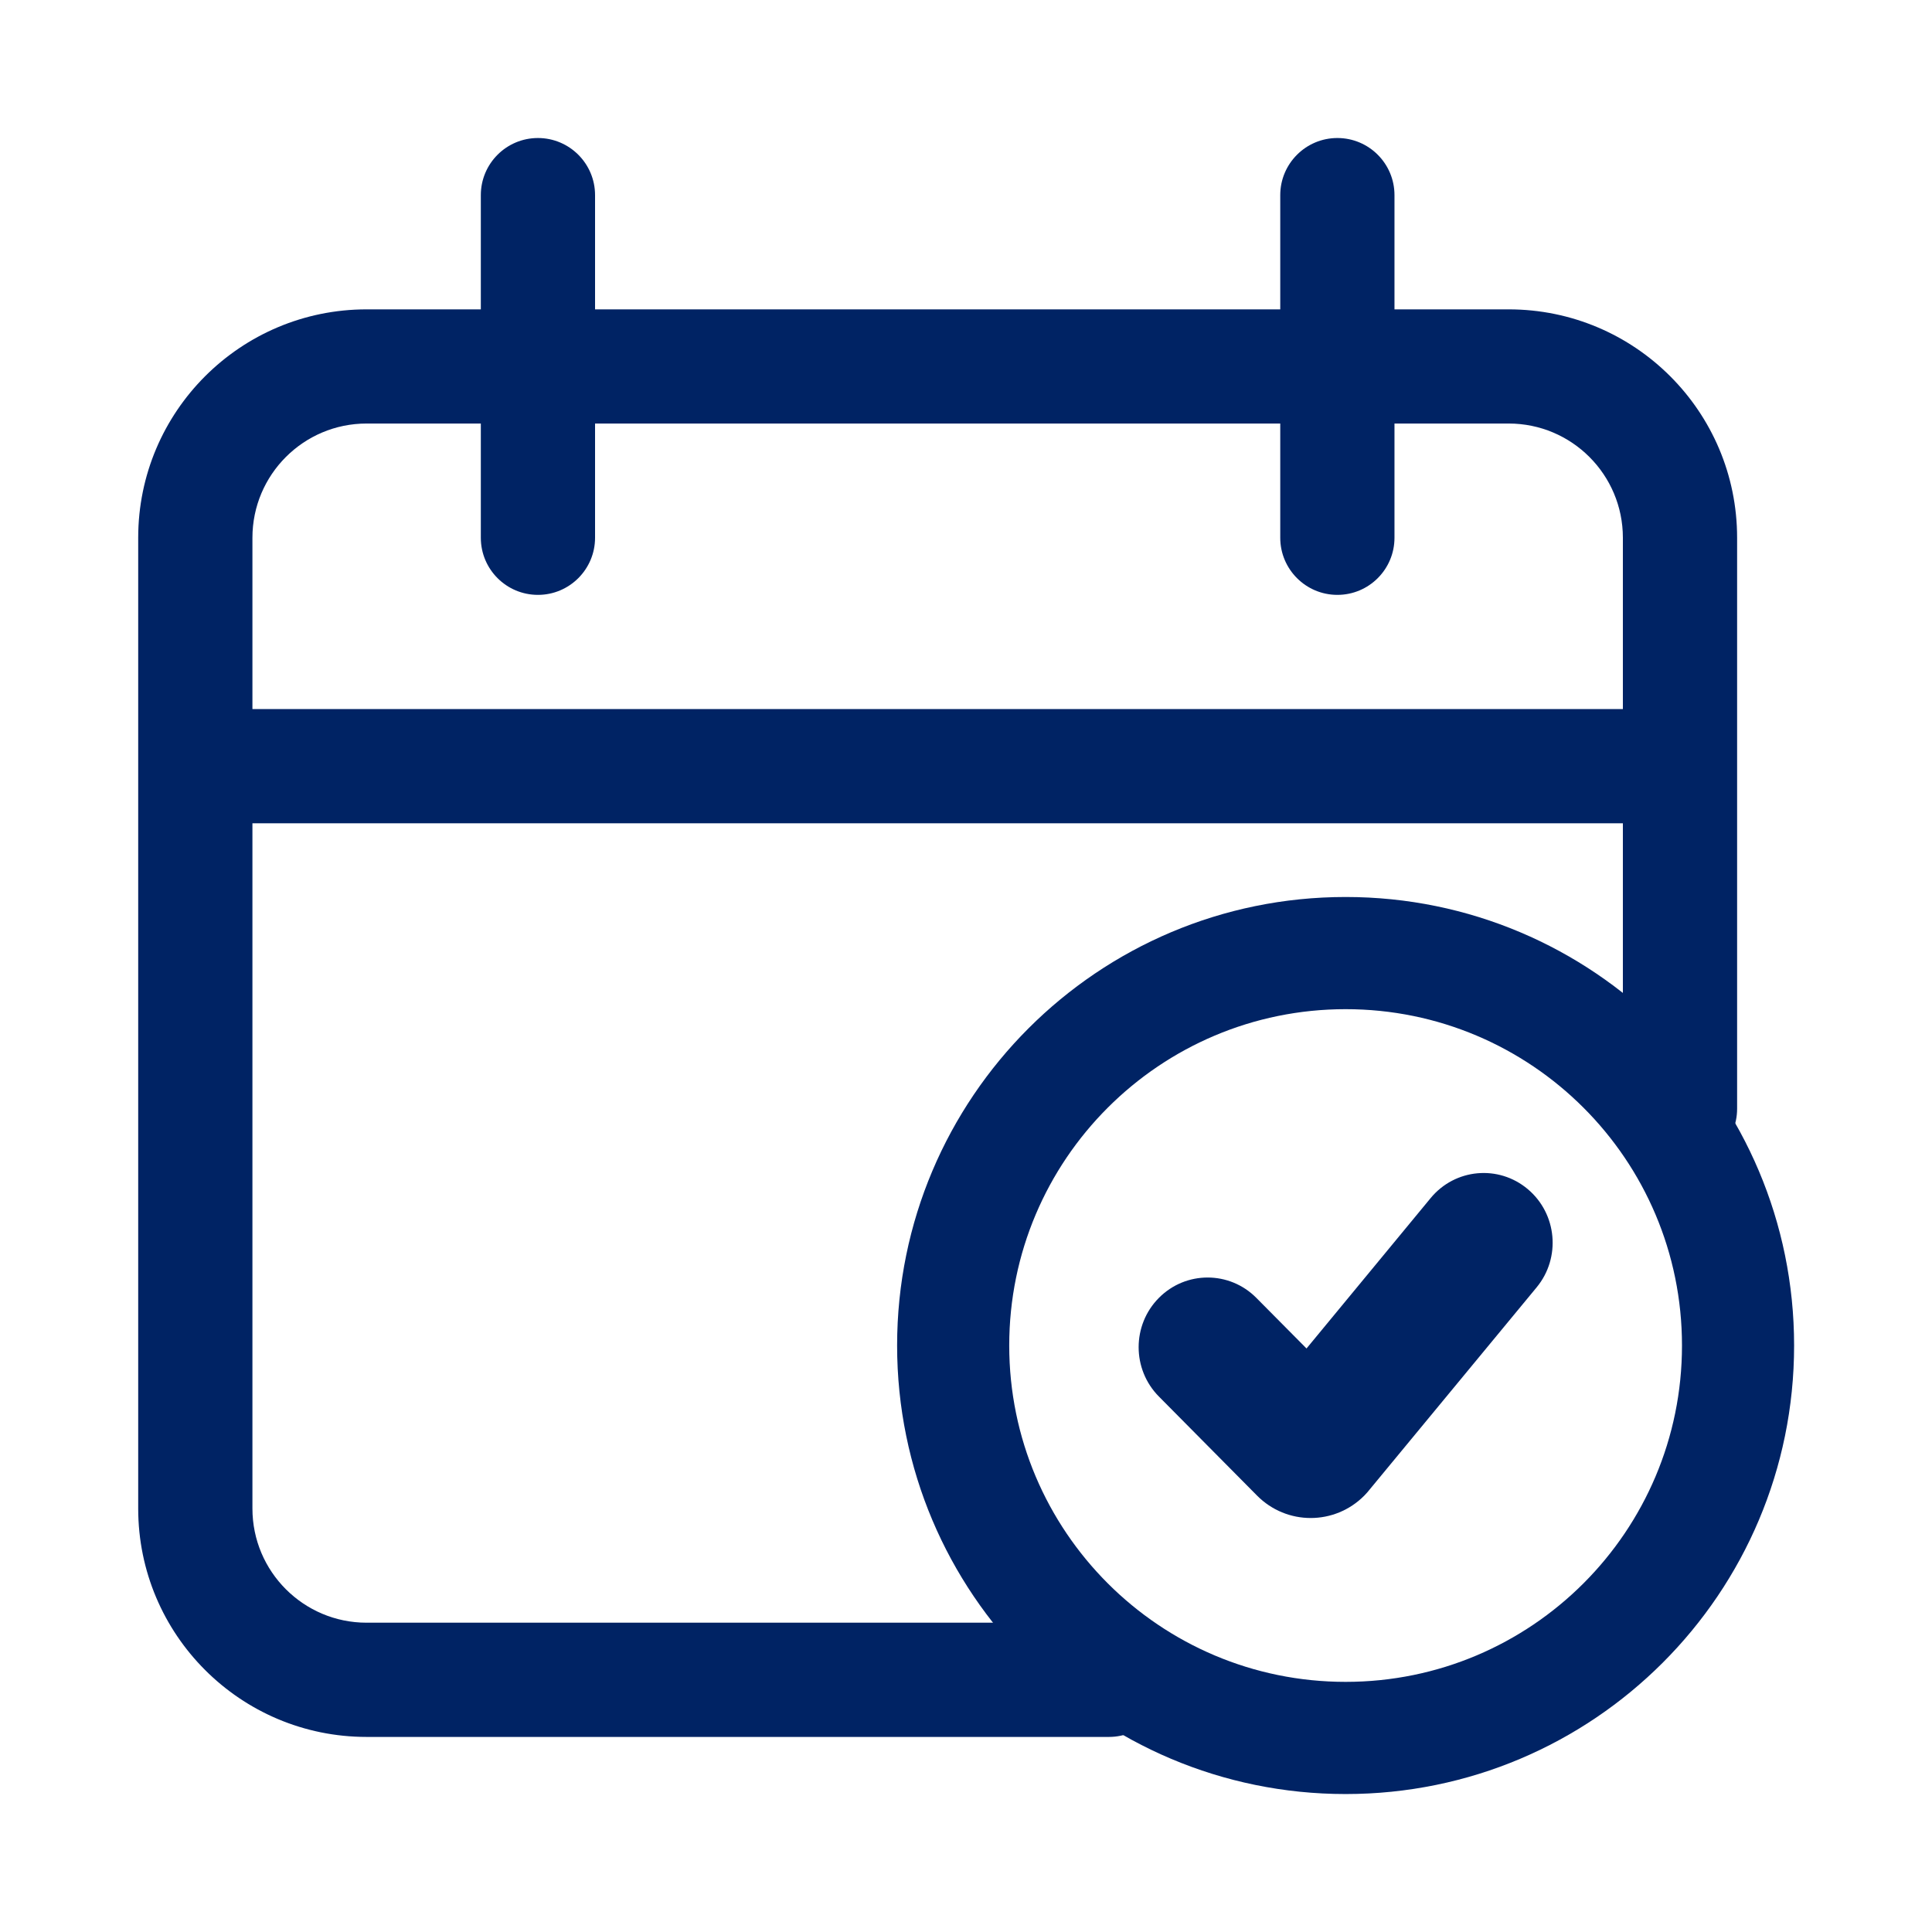 <svg width="32" height="32" viewBox="0 0 32 32" fill="none" xmlns="http://www.w3.org/2000/svg">
<path fill-rule="evenodd" clip-rule="evenodd" d="M8.91 2.286C9.432 2.286 9.856 2.71 9.856 3.232V5.124H21.205V3.232C21.205 2.71 21.629 2.286 22.151 2.286C22.674 2.286 23.097 2.71 23.097 3.232V5.124H24.989C27.078 5.124 28.772 6.817 28.772 8.907V12.69V18.365C28.772 18.887 28.349 19.311 27.826 19.311C27.304 19.311 26.88 18.887 26.88 18.365V13.636H4.181V24.986C4.181 26.03 5.028 26.877 6.072 26.877H18.368C18.89 26.877 19.314 27.301 19.314 27.823C19.314 28.345 18.89 28.769 18.368 28.769H6.072C3.983 28.769 2.289 27.075 2.289 24.986V12.69V8.907C2.289 6.817 3.983 5.124 6.072 5.124H7.964V3.232C7.964 2.71 8.387 2.286 8.91 2.286ZM21.205 7.015V8.907C21.205 9.429 21.629 9.853 22.151 9.853C22.674 9.853 23.097 9.429 23.097 8.907V7.015H24.989C26.033 7.015 26.88 7.862 26.88 8.907V11.744H4.181V8.907C4.181 7.862 5.028 7.015 6.072 7.015H7.964V8.907C7.964 9.429 8.387 9.853 8.91 9.853C9.432 9.853 9.856 9.429 9.856 8.907V7.015H21.205Z" fill="#002364"/>
<path fill-rule="evenodd" clip-rule="evenodd" d="M22.288 16.715C19.211 16.715 16.716 19.209 16.716 22.286C16.716 25.363 19.211 27.857 22.288 27.857C25.365 27.857 27.859 25.363 27.859 22.286C27.859 19.209 25.365 16.715 22.288 16.715ZM14.859 22.286C14.859 18.183 18.185 14.857 22.288 14.857C26.391 14.857 29.716 18.183 29.716 22.286C29.716 26.389 26.391 29.715 22.288 29.715C18.185 29.715 14.859 26.389 14.859 22.286Z" fill="#002364"/>
<path d="M20.81 21.498C20.364 21.047 19.64 21.047 19.194 21.498C18.748 21.948 18.748 22.679 19.194 23.13L20.82 24.771C21.311 25.267 22.107 25.267 22.598 24.771L22.647 24.718L25.452 21.322C25.856 20.832 25.79 20.104 25.305 19.696C24.82 19.288 24.1 19.354 23.696 19.844L21.64 22.335L20.81 21.498Z" fill="#002364"/>
</svg>
